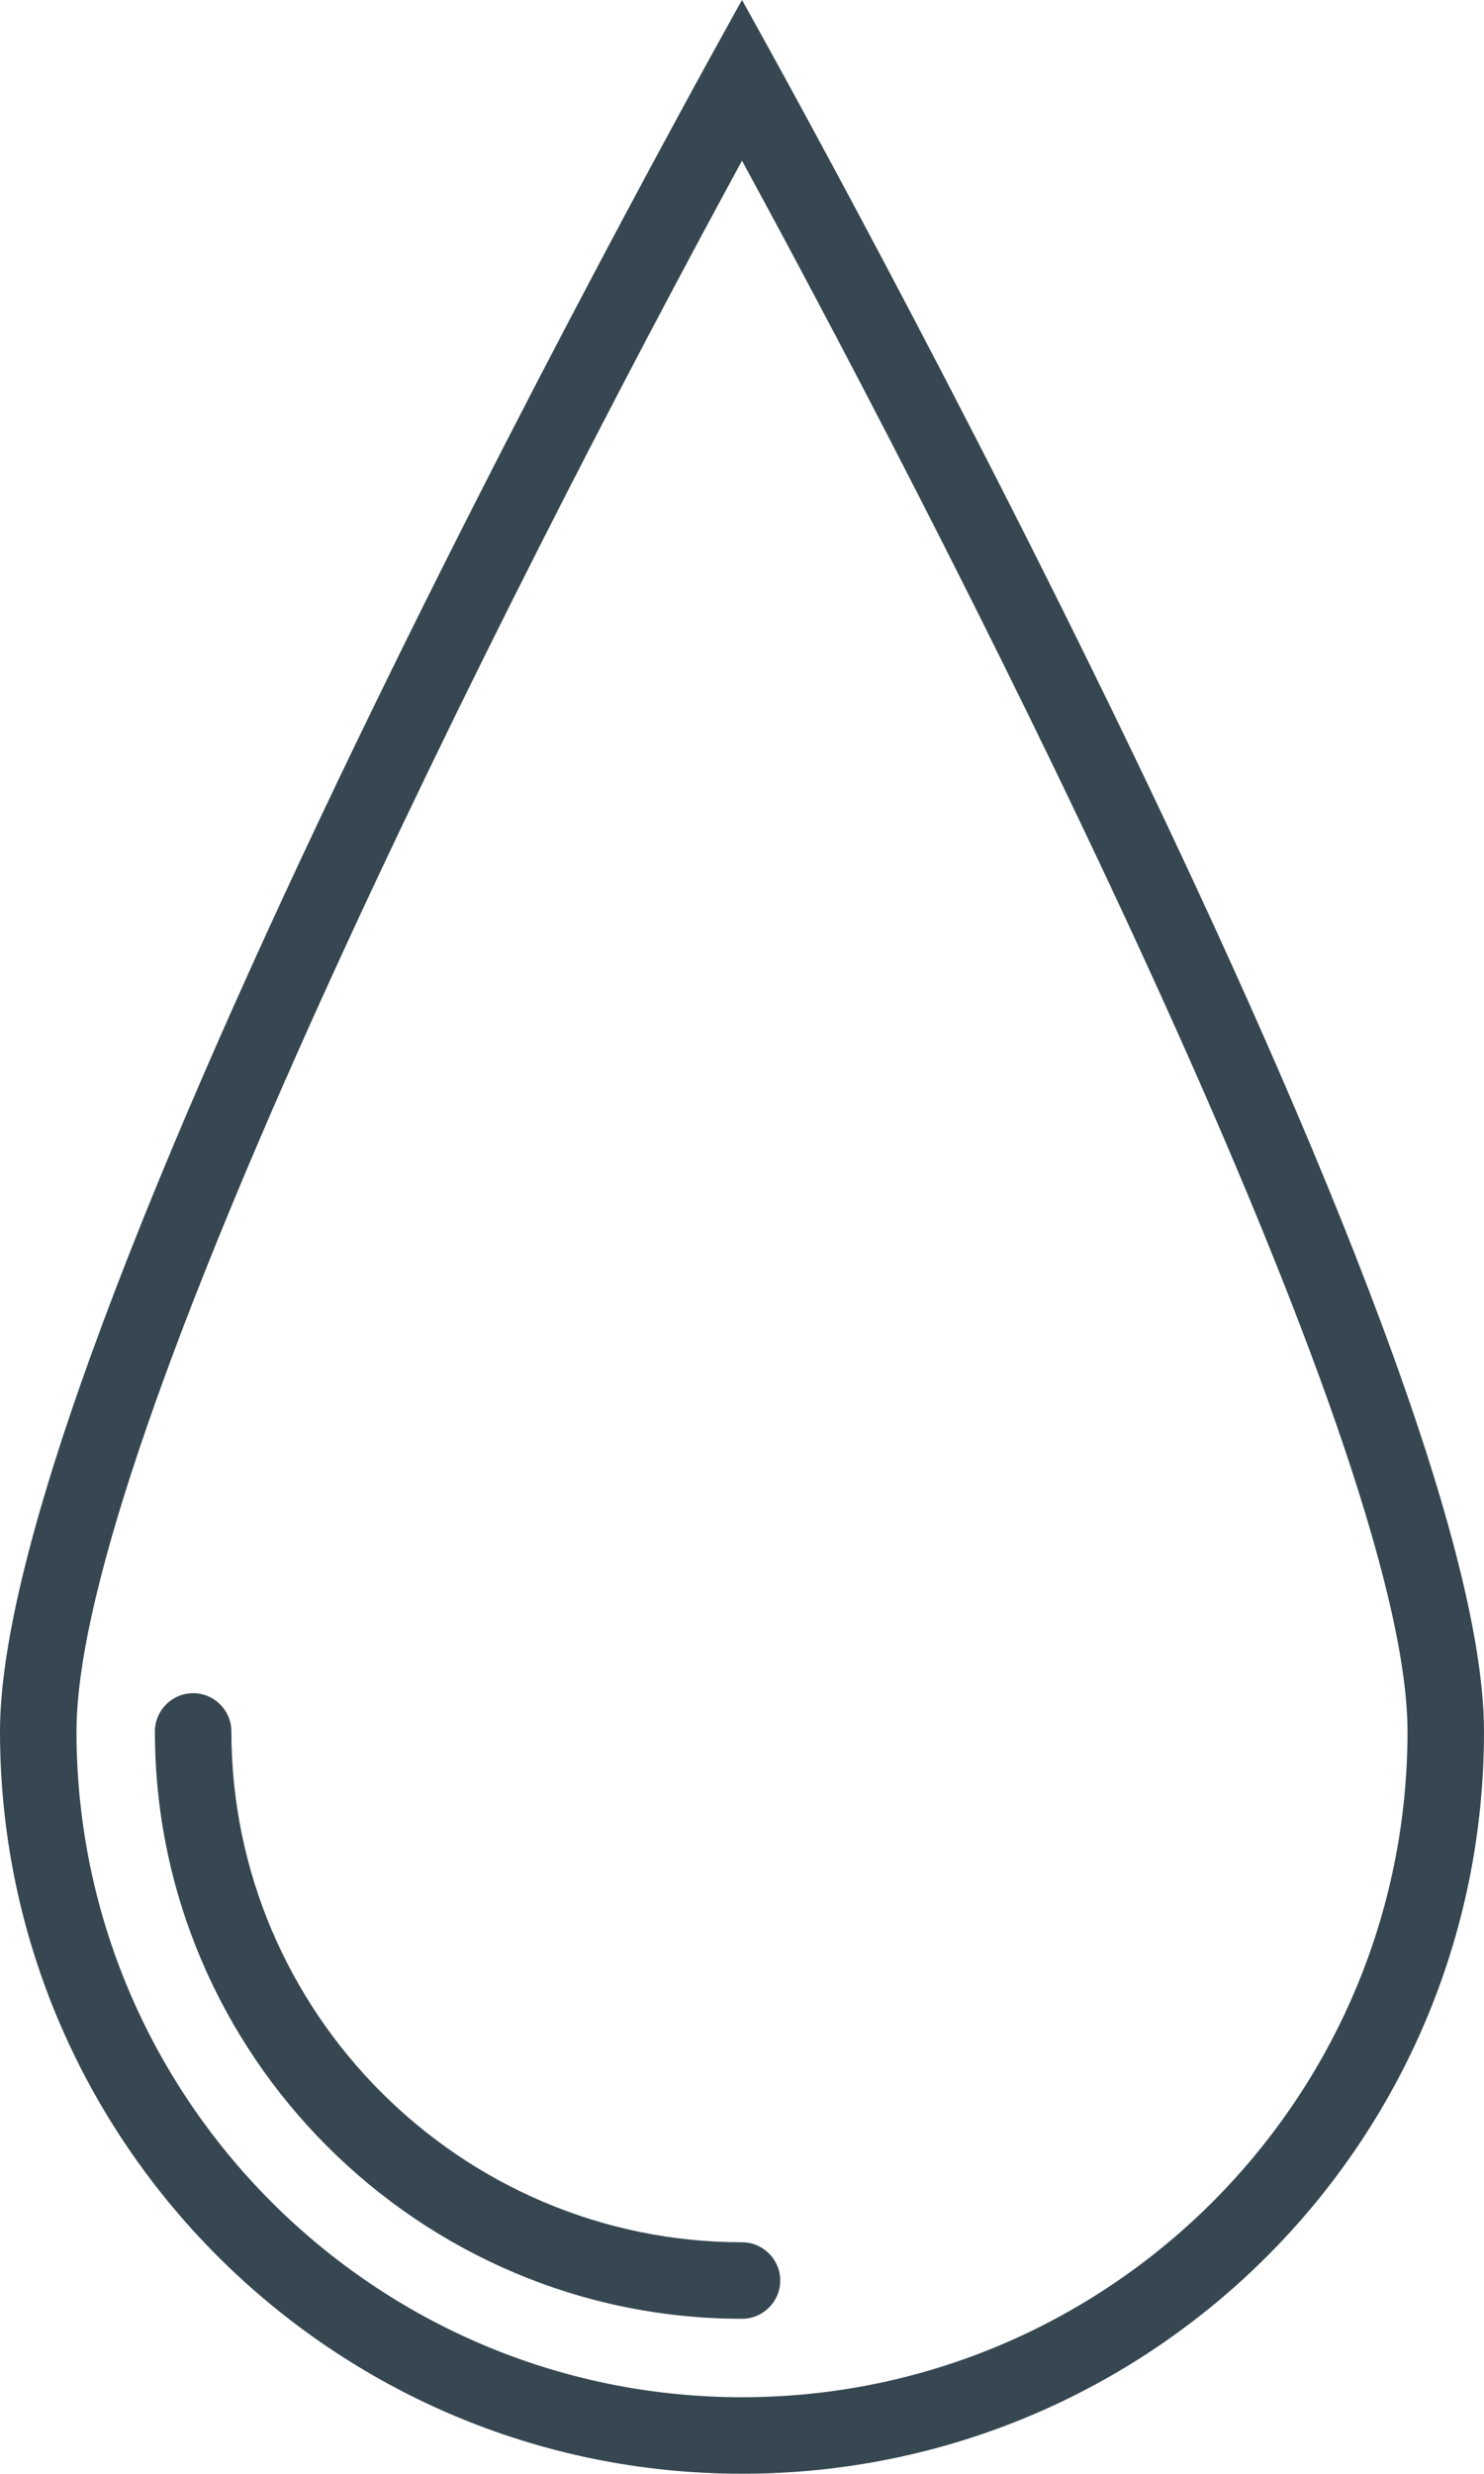 <svg xmlns="http://www.w3.org/2000/svg" width="77.6" height="129.3" viewBox="0 0 77.6 129.3"> <g fill="#364751"> <path d="M38.8 0S0 69.1 0 90.5c0 21.4 17.4 38.8 38.8 38.8S77.6 112 77.6 90.5C77.6 69.1 38.8 0 38.8 0zm0 125.3C19.6 125.3 4 109.7 4 90.5 4 75.4 26.6 30.8 38.8 8.4c12.2 22.4 34.8 67 34.8 82.1 0 19.2-15.6 34.8-34.8 34.8zM38.8 117.2c-14.7 0-26.7-12-26.7-26.7 0-1.1-.9-2-2-2s-2 .9-2 2c0 16.9 13.8 30.7 30.7 30.7 1.1 0 2-.9 2-2s-.9-2-2-2z"></path> </g> </svg>